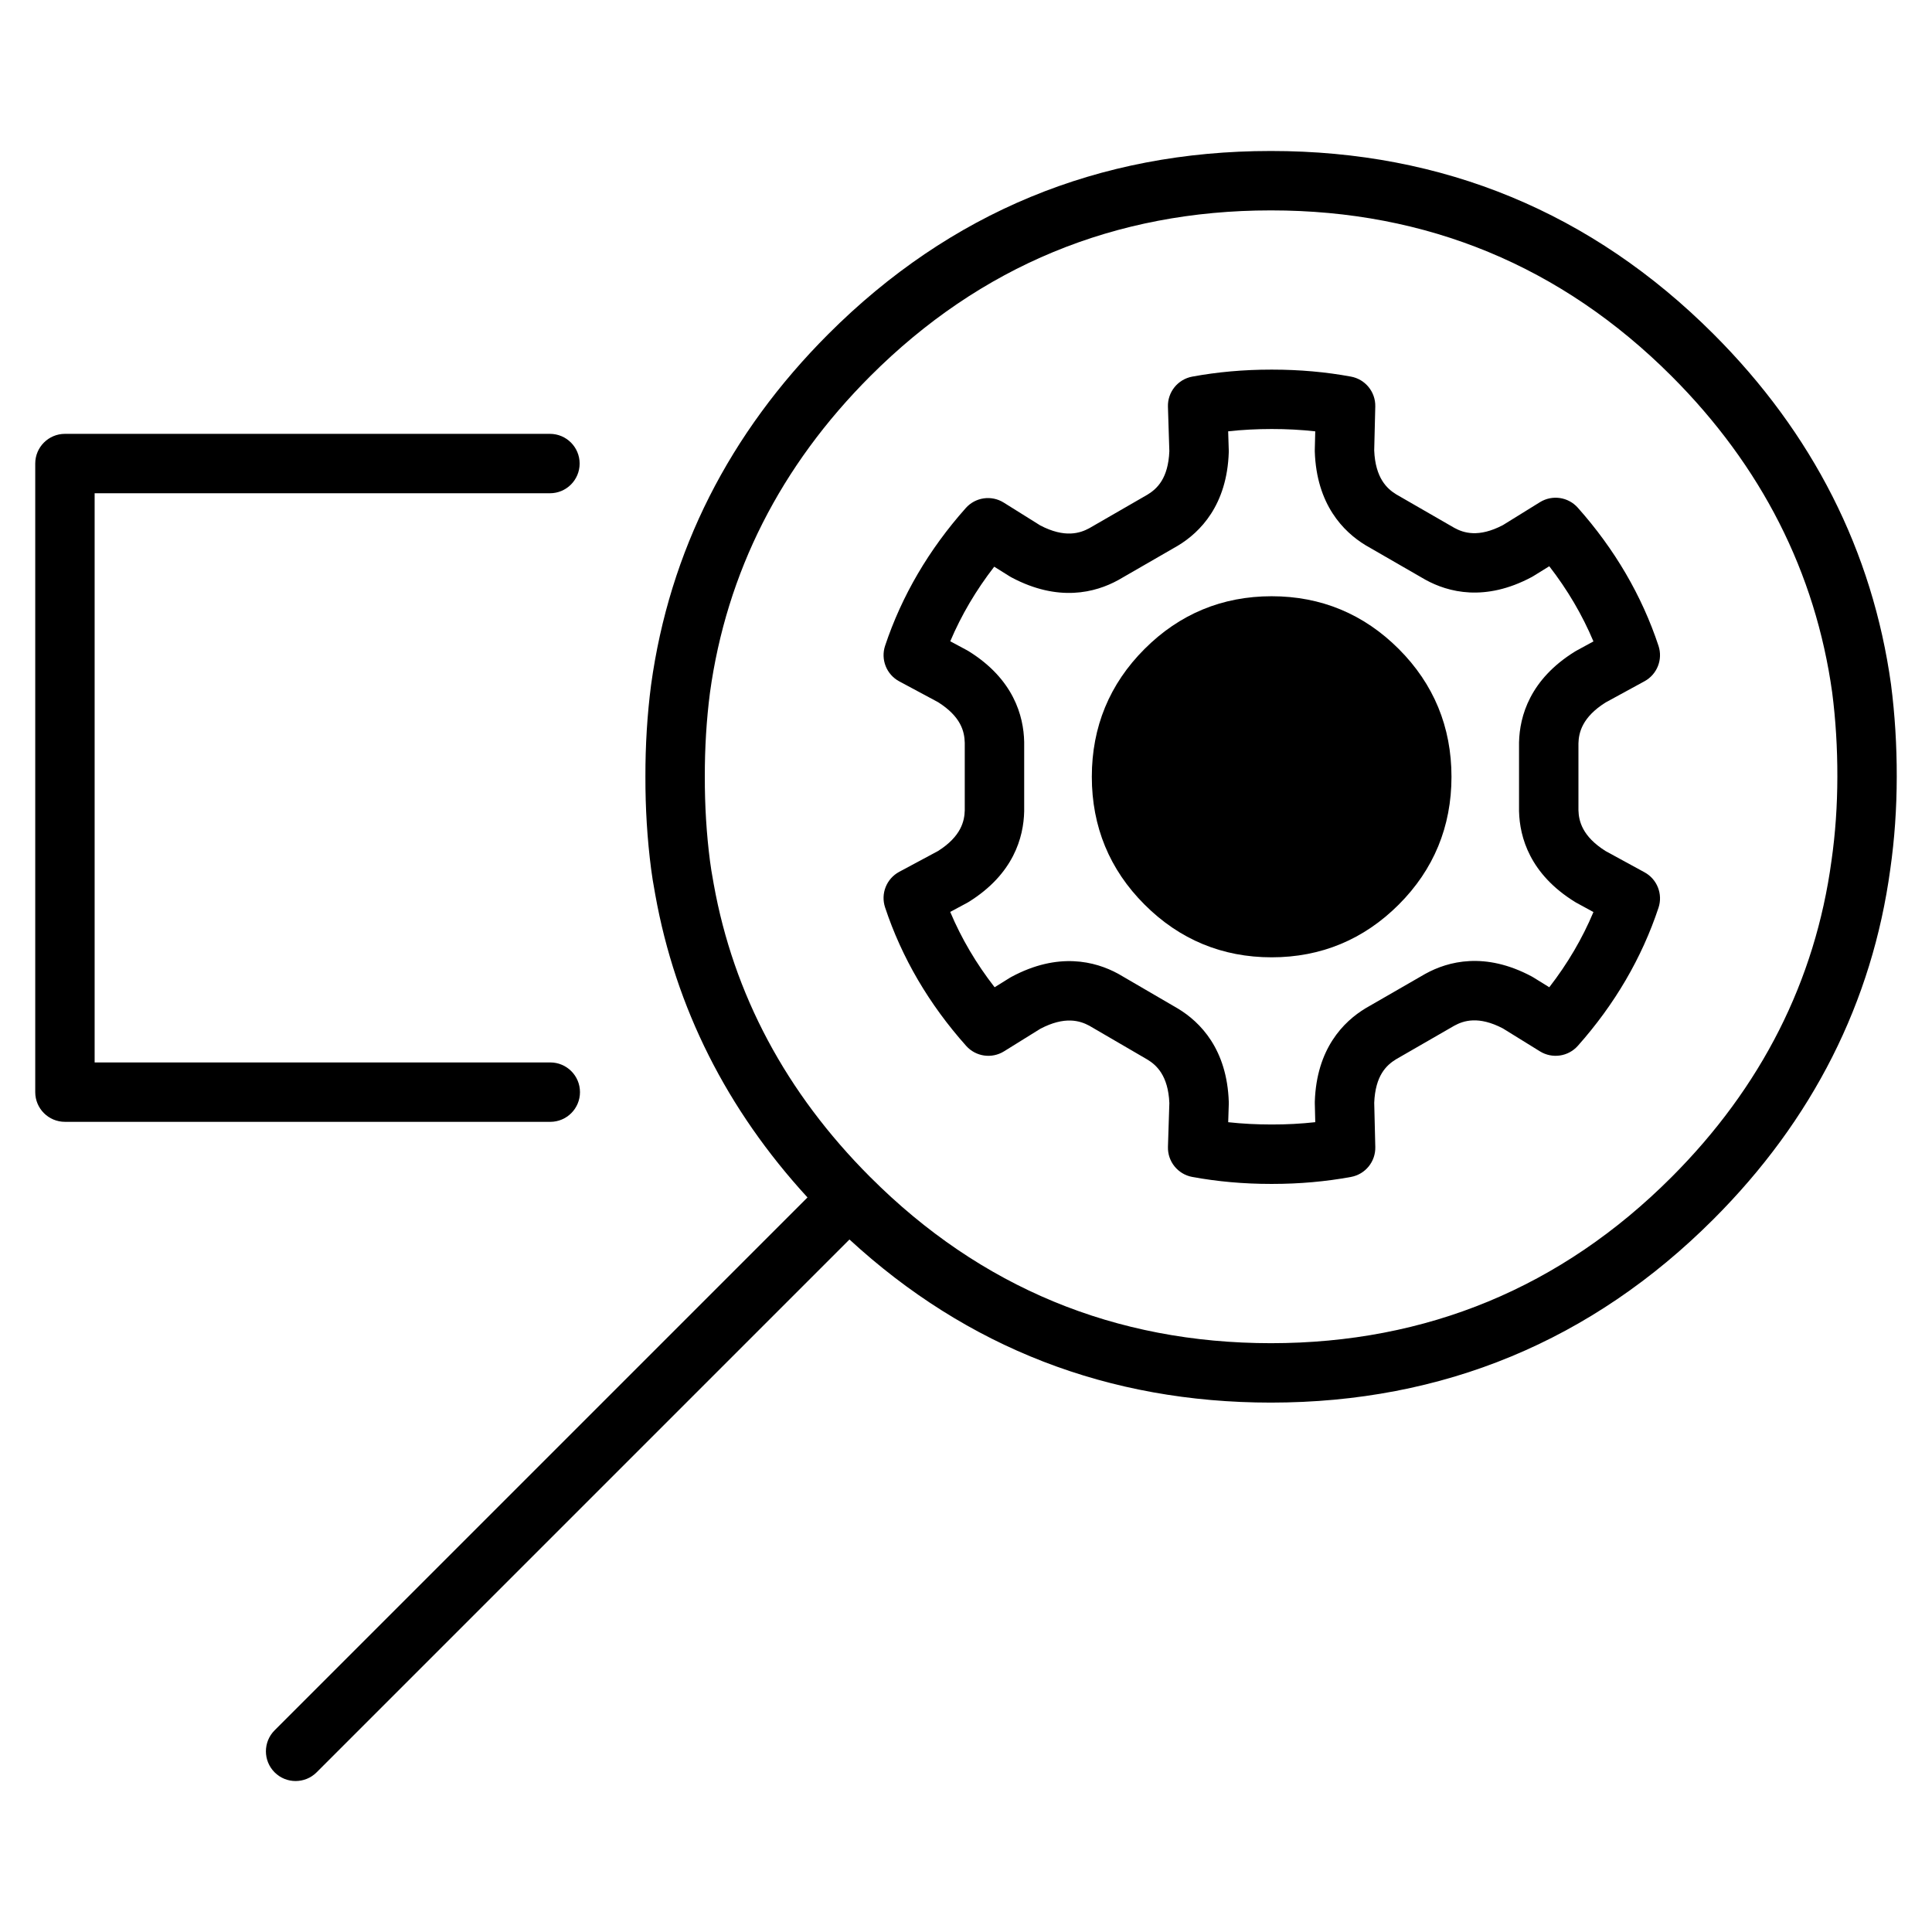 <?xml version="1.0" encoding="UTF-8"?>
<!-- Uploaded to: ICON Repo, www.iconrepo.com, Generator: ICON Repo Mixer Tools -->
<svg fill="#000000" width="800px" height="800px" version="1.1" viewBox="144 144 512 512" xmlns="http://www.w3.org/2000/svg">
 <g>
  <path d="m161.21 441.3h128.62c4.348 0 7.871-3.523 7.871-7.871s-3.523-7.871-7.871-7.871h-120.75v-150.84h120.66c4.348 0 7.871-3.523 7.871-7.871 0-4.348-3.523-7.871-7.871-7.871h-128.53c-4.348 0-7.871 3.523-7.871 7.871v166.58c0 4.348 3.523 7.871 7.871 7.871z"/>
  <path d="m579.82 375.17-10.32-5.629c-6.234-3.918-7.109-8.02-7.195-10.805v-17.766c0.086-2.781 0.957-6.883 7.191-10.805l10.32-5.629c3.344-1.824 4.902-5.777 3.703-9.391-4.41-13.297-11.605-25.613-21.391-36.605-2.543-2.856-6.769-3.473-10.023-1.461l-9.816 6.078c-6.477 3.391-10.438 2.062-12.871 0.734l-15.43-8.895c-2.379-1.469-5.512-4.277-5.809-11.641l0.285-11.617c0.094-3.867-2.637-7.231-6.441-7.934-6.664-1.23-13.672-1.852-20.809-1.852h-0.422c-7.168 0-14.18 0.625-20.836 1.855-3.824 0.707-6.562 4.102-6.438 7.988l0.371 11.781c-0.297 7.207-3.234 9.945-5.793 11.508l-15.426 8.898c-2.461 1.332-6.461 2.656-12.977-0.73l-9.695-6.062c-3.254-2.035-7.5-1.426-10.051 1.441-9.777 10.98-16.973 23.262-21.387 36.504-1.211 3.637 0.371 7.617 3.746 9.426l10.285 5.516c6.106 3.863 7.004 7.777 7.082 10.781v17.891c-0.07 2.773-0.91 6.871-7.082 10.777l-10.285 5.516c-3.371 1.809-4.957 5.781-3.754 9.414 4.414 13.332 11.648 25.684 21.496 36.715 2.547 2.852 6.777 3.465 10.027 1.445l9.621-5.977c6.512-3.422 10.512-2.137 12.973-0.82l15.414 8.98c2.367 1.441 5.504 4.211 5.809 11.52l-0.371 11.586c-0.125 3.891 2.613 7.289 6.445 7.996 6.672 1.227 13.66 1.848 20.742 1.848h0.539c7.117 0 14.105-0.621 20.777-1.848 3.809-0.699 6.539-4.062 6.445-7.934l-0.285-11.715c0.293-7.231 3.231-9.973 5.793-11.539l15.441-8.898c2.434-1.328 6.398-2.656 12.875 0.734l9.816 6.074c3.254 2.012 7.484 1.395 10.027-1.461 9.781-11 16.977-23.316 21.387-36.605 1.195-3.617-0.363-7.57-3.707-9.391zm-25.242 30.465-4.223-2.613c-0.141-0.086-0.285-0.172-0.434-0.25-12.363-6.609-22.141-4.035-28.164-0.711-0.043 0.023-0.086 0.047-0.129 0.07l-15.594 8.984c-0.047 0.027-0.098 0.055-0.145 0.086-5.887 3.559-12.996 10.742-13.453 24.746-0.004 0.148-0.004 0.301 0 0.449l0.121 4.992c-3.769 0.418-7.606 0.625-11.582 0.617-3.891-0.004-7.742-0.195-11.492-0.609l0.156-4.84c0.004-0.172 0.004-0.34 0-0.512-0.457-14.012-7.57-21.191-13.457-24.75-0.035-0.023-0.07-0.043-0.109-0.062l-15.586-9.082c-0.066-0.039-0.137-0.078-0.203-0.113-6.043-3.285-15.848-5.809-28.234 0.84-0.148 0.078-0.293 0.164-0.434 0.25l-4.035 2.508c-4.871-6.262-8.809-12.941-11.766-19.969l4.453-2.387c0.148-0.078 0.293-0.164 0.434-0.25 11.902-7.391 14.57-17.145 14.715-24.02v-0.164-18.074-0.164c-0.145-6.879-2.812-16.633-14.715-24.027-0.141-0.09-0.285-0.172-0.434-0.25l-4.441-2.383c2.941-6.945 6.84-13.559 11.652-19.766l4.117 2.574c0.156 0.098 0.312 0.188 0.477 0.273 12.395 6.594 22.195 4.031 28.234 0.719 0.051-0.027 0.098-0.055 0.148-0.082l15.586-8.988 0.141-0.082c5.887-3.559 12.996-10.742 13.453-24.742 0.004-0.168 0.004-0.336 0-0.508l-0.16-5.039c3.746-0.414 7.625-0.609 11.527-0.613 3.894-0.004 7.789 0.199 11.551 0.617l-0.121 4.894c-0.004 0.148-0.004 0.301 0 0.449 0.457 14.031 7.555 21.246 13.43 24.824 0.055 0.035 0.109 0.066 0.168 0.098l15.594 8.988c0.043 0.023 0.086 0.051 0.129 0.074 6.027 3.324 15.801 5.898 28.164-0.711 0.148-0.078 0.289-0.16 0.434-0.25l4.223-2.613c4.84 6.246 8.758 12.91 11.703 19.918l-4.519 2.465c-0.125 0.07-0.25 0.141-0.371 0.215-11.941 7.387-14.652 17.129-14.824 23.996 0 0.066-0.004 0.129-0.004 0.195v17.98c0 0.066 0 0.129 0.004 0.195 0.172 6.871 2.883 16.609 14.824 23.996 0.121 0.074 0.246 0.148 0.371 0.215l4.519 2.465c-2.945 7.019-6.859 13.684-11.699 19.93z"/>
  <path d="m645.15 325.44c-4.906-35.352-20.746-66.621-47.082-92.938-32.191-32.176-71.617-48.488-117.18-48.488h-0.168c-45.566 0-84.996 16.316-117.18 48.492-26.316 26.32-42.125 57.59-47 93.008-1.02 7.871-1.523 16.066-1.5 24.32-0.023 8.301 0.48 16.5 1.512 24.465 0.129 0.918 0.262 1.836 0.41 2.828 0.219 1.336 0.449 2.656 0.688 3.957 5.387 29.984 18.949 56.945 40.344 80.25l-141.22 141.22c-3.074 3.074-3.074 8.059 0 11.133 1.535 1.539 3.551 2.305 5.566 2.305s4.027-0.77 5.566-2.305l141.21-141.21c31.145 28.68 68.68 43.219 111.68 43.227 45.602-0.012 85.055-16.359 117.27-48.586 26.32-26.312 42.098-57.559 46.883-92.809 1.125-7.863 1.699-16.086 1.707-24.438 0.016-8.293-0.488-16.484-1.5-24.348 0-0.027-0.004-0.055-0.008-0.082zm-15.793 46.695c-4.32 31.816-18.594 60.031-42.422 83.852-29.152 29.168-64.863 43.965-106.13 43.973-41.273-0.012-76.98-14.805-106.12-43.961l-0.09-0.09c-0.004-0.004-0.012-0.012-0.02-0.016-22.242-22.258-36.18-48.363-41.434-77.609-0.223-1.219-0.438-2.441-0.625-3.594-0.133-0.863-0.254-1.73-0.363-2.504-0.93-7.188-1.391-14.691-1.371-22.348-0.02-7.609 0.441-15.113 1.359-22.238 4.387-31.875 18.695-60.125 42.527-83.957 29.129-29.121 64.809-43.887 106.06-43.887h0.152c41.238 0 76.926 14.766 106.06 43.883 23.844 23.828 38.184 52.066 42.613 83.926 0.922 7.18 1.379 14.676 1.363 22.281-0.008 7.621-0.527 15.102-1.559 22.289z"/>
  <path d="m481 302.01c-13.086 0-24.418 4.703-33.676 13.969-9.277 9.266-13.98 20.664-13.98 33.875 0 13.215 4.703 24.613 13.973 33.867 9.266 9.277 20.598 13.977 33.684 13.977 13.074 0 24.406-4.703 33.68-13.973 9.273-9.27 13.977-20.668 13.977-33.871s-4.703-24.598-13.977-33.871c-9.273-9.273-20.605-13.973-33.68-13.973z"/>
 </g>
</svg>
